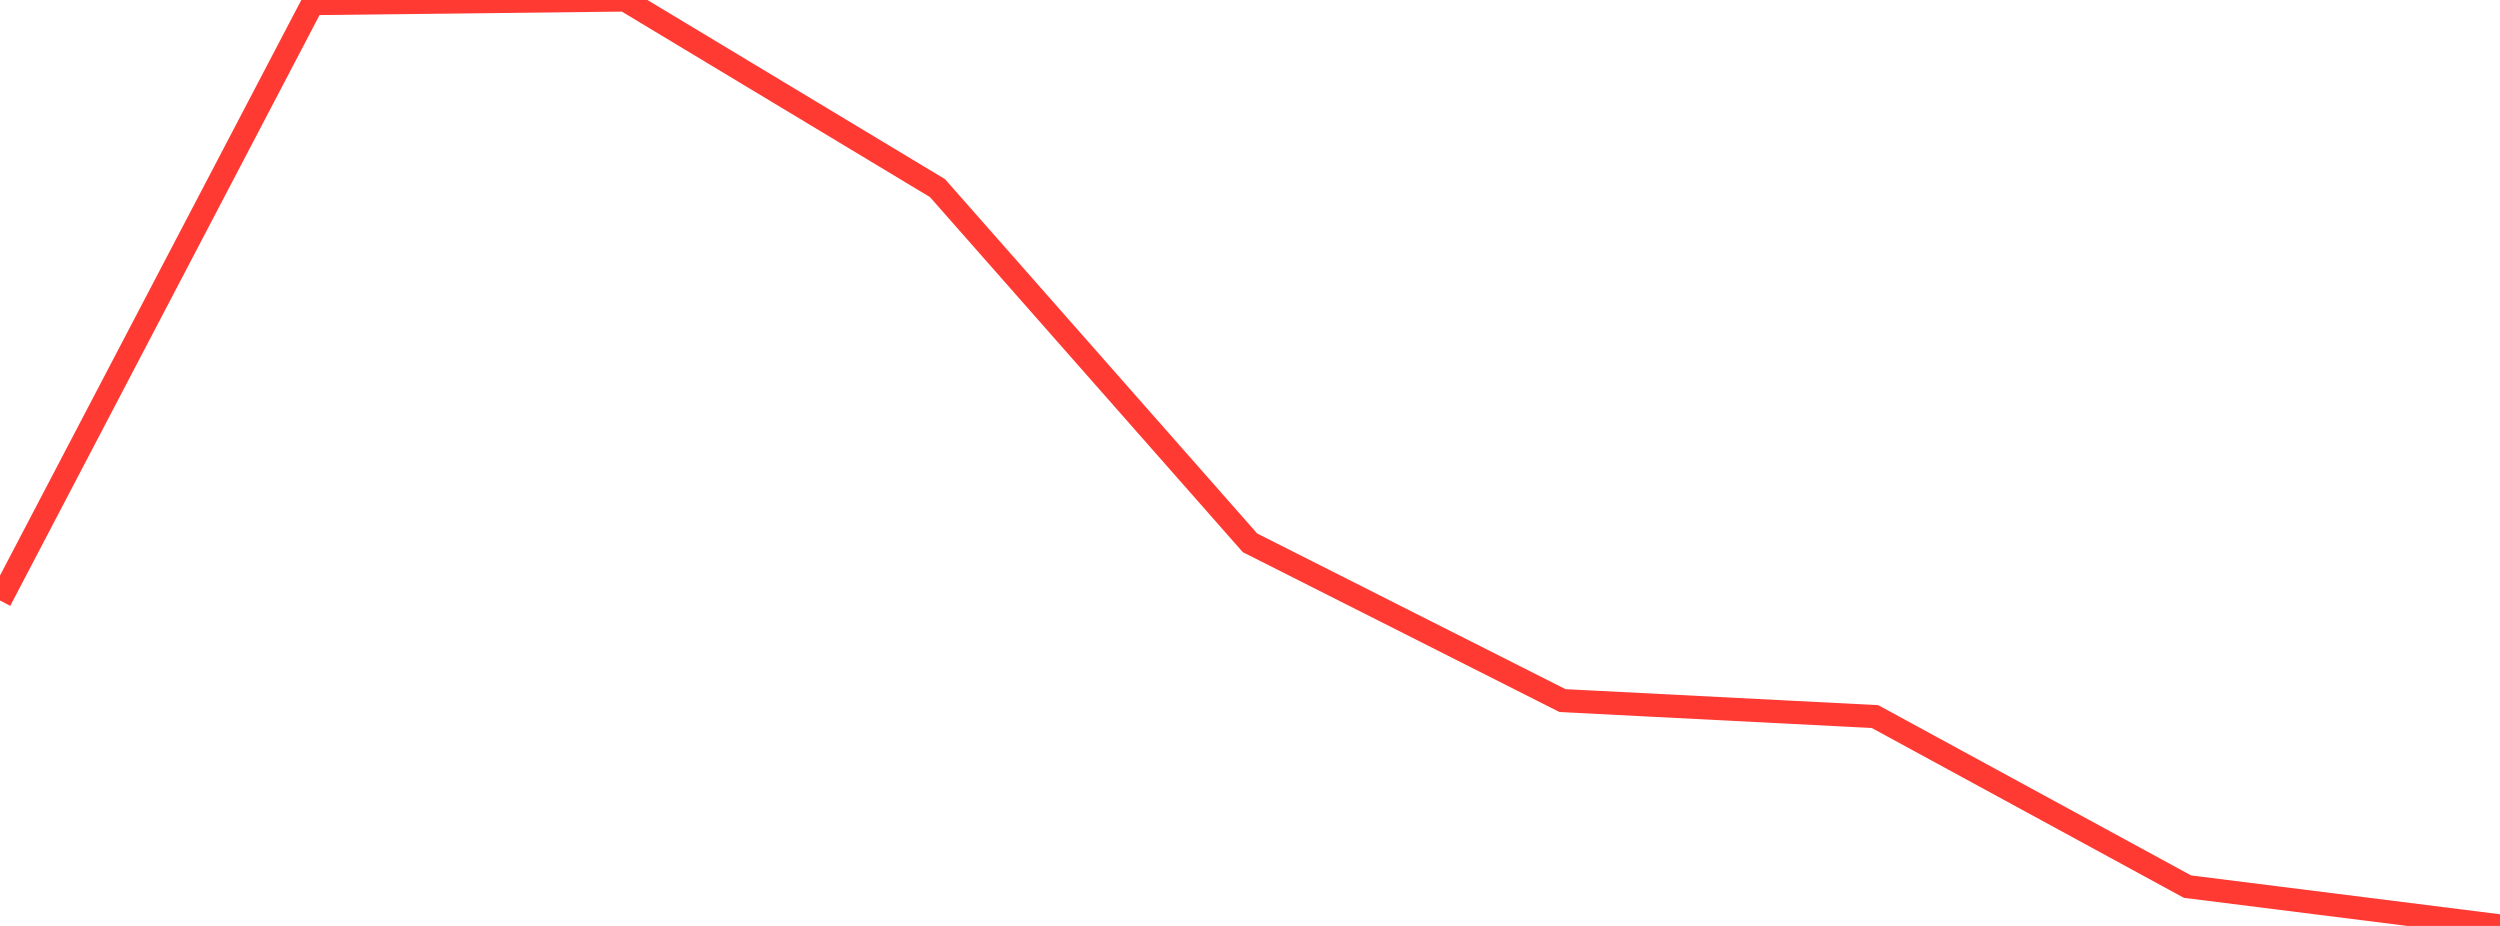 <?xml version="1.0" standalone="no"?>
<!DOCTYPE svg PUBLIC "-//W3C//DTD SVG 1.1//EN" "http://www.w3.org/Graphics/SVG/1.1/DTD/svg11.dtd">

<svg width="135" height="50" viewBox="0 0 135 50" preserveAspectRatio="none" 
  xmlns="http://www.w3.org/2000/svg"
  xmlns:xlink="http://www.w3.org/1999/xlink">


<polyline points="0.0, 32.426 16.875, 0.193 33.75, 0.0 50.625, 10.159 67.5, 29.313 84.375, 37.832 101.25, 38.695 118.125, 47.878 135.0, 50.0" fill="none" stroke="#ff3a33" stroke-width="1.25"/>

</svg>